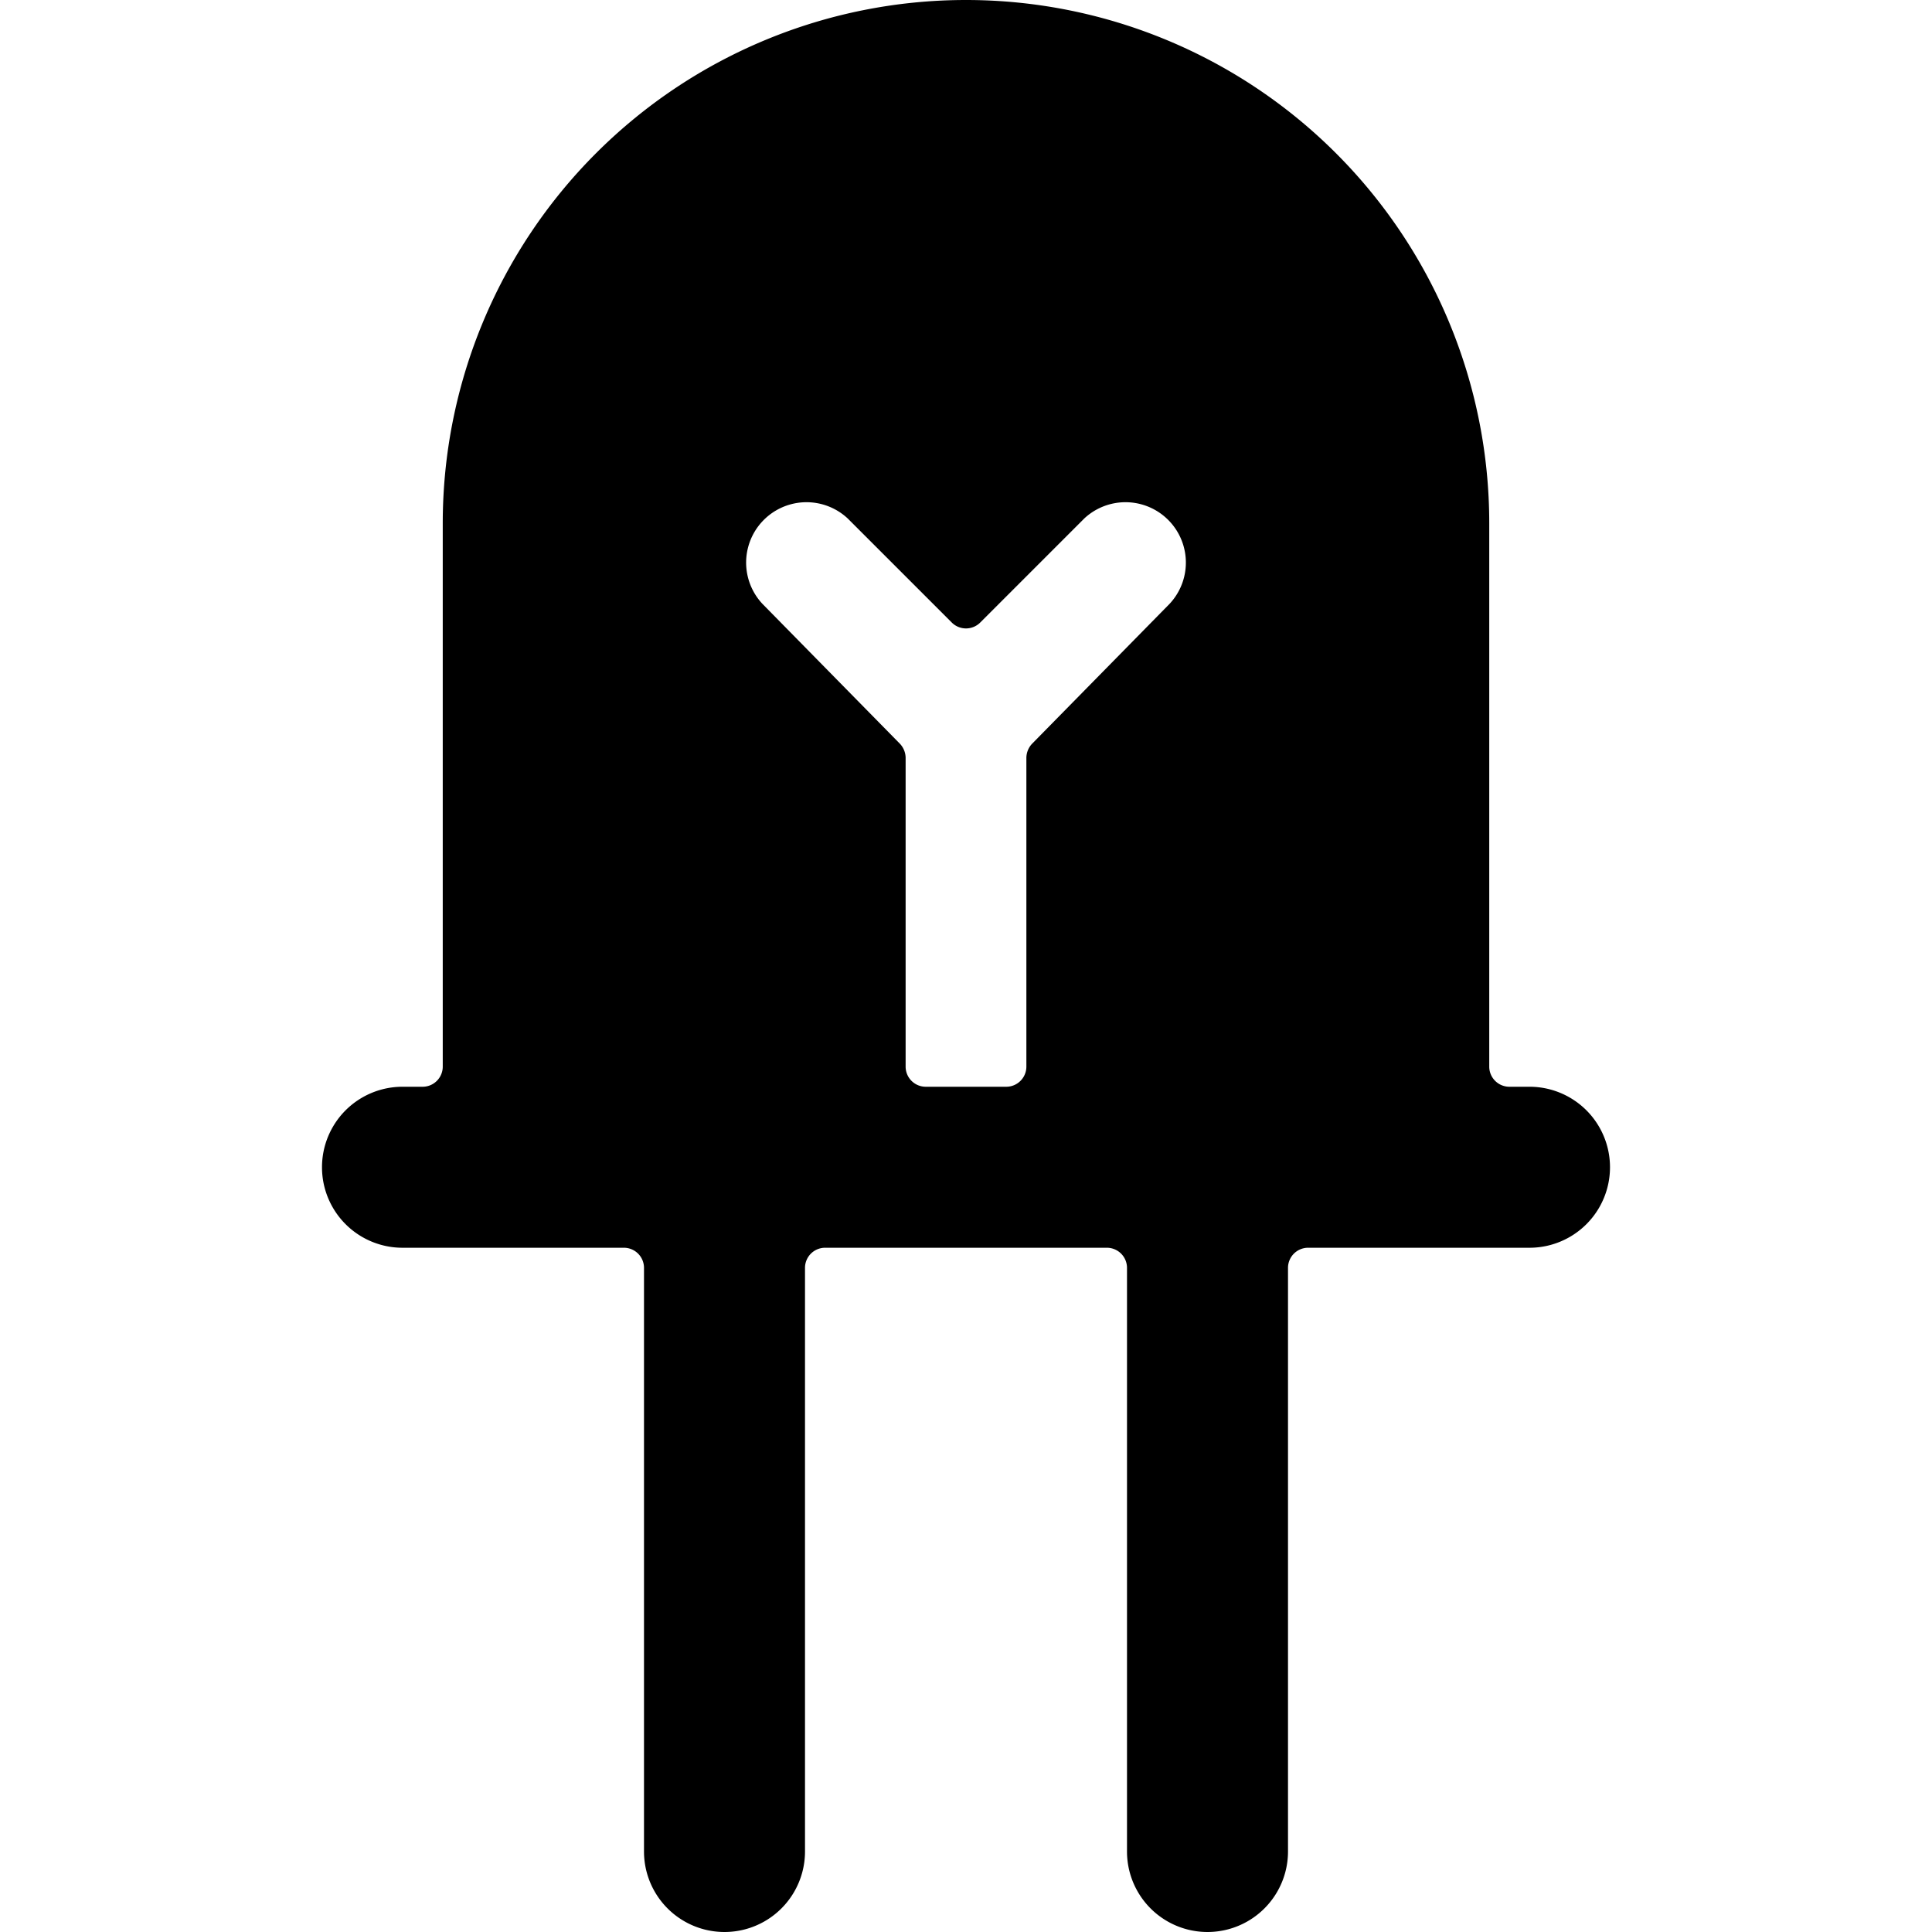 <svg xmlns="http://www.w3.org/2000/svg" viewBox="0 0 24 24"><path d="M19 13.5h-0.25a0.25 0.25 0 0 1 -0.25 -0.25V6.5a6.5 6.5 0 0 0 -13 0v6.75a0.25 0.25 0 0 1 -0.25 0.25H5a1 1 0 0 0 0 2h2.75a0.25 0.25 0 0 1 0.25 0.25V23a1 1 0 0 0 2 0v-7.25a0.25 0.25 0 0 1 0.25 -0.25h3.5a0.25 0.25 0 0 1 0.25 0.25V23a1 1 0 0 0 2 0v-7.25a0.25 0.25 0 0 1 0.25 -0.25H19a1 1 0 0 0 0 -2Zm-9.53 -6a0.75 0.75 0 0 1 1.06 -1.06l1.29 1.29a0.25 0.25 0 0 0 0.36 0l1.29 -1.29a0.75 0.75 0 0 1 1.06 1.06l-1.71 1.74a0.26 0.26 0 0 0 -0.07 0.17v3.84a0.25 0.25 0 0 1 -0.25 0.25h-1a0.25 0.25 0 0 1 -0.25 -0.25V9.41a0.26 0.26 0 0 0 -0.07 -0.17Z" fill="#000000" stroke-width="1"></path></svg>